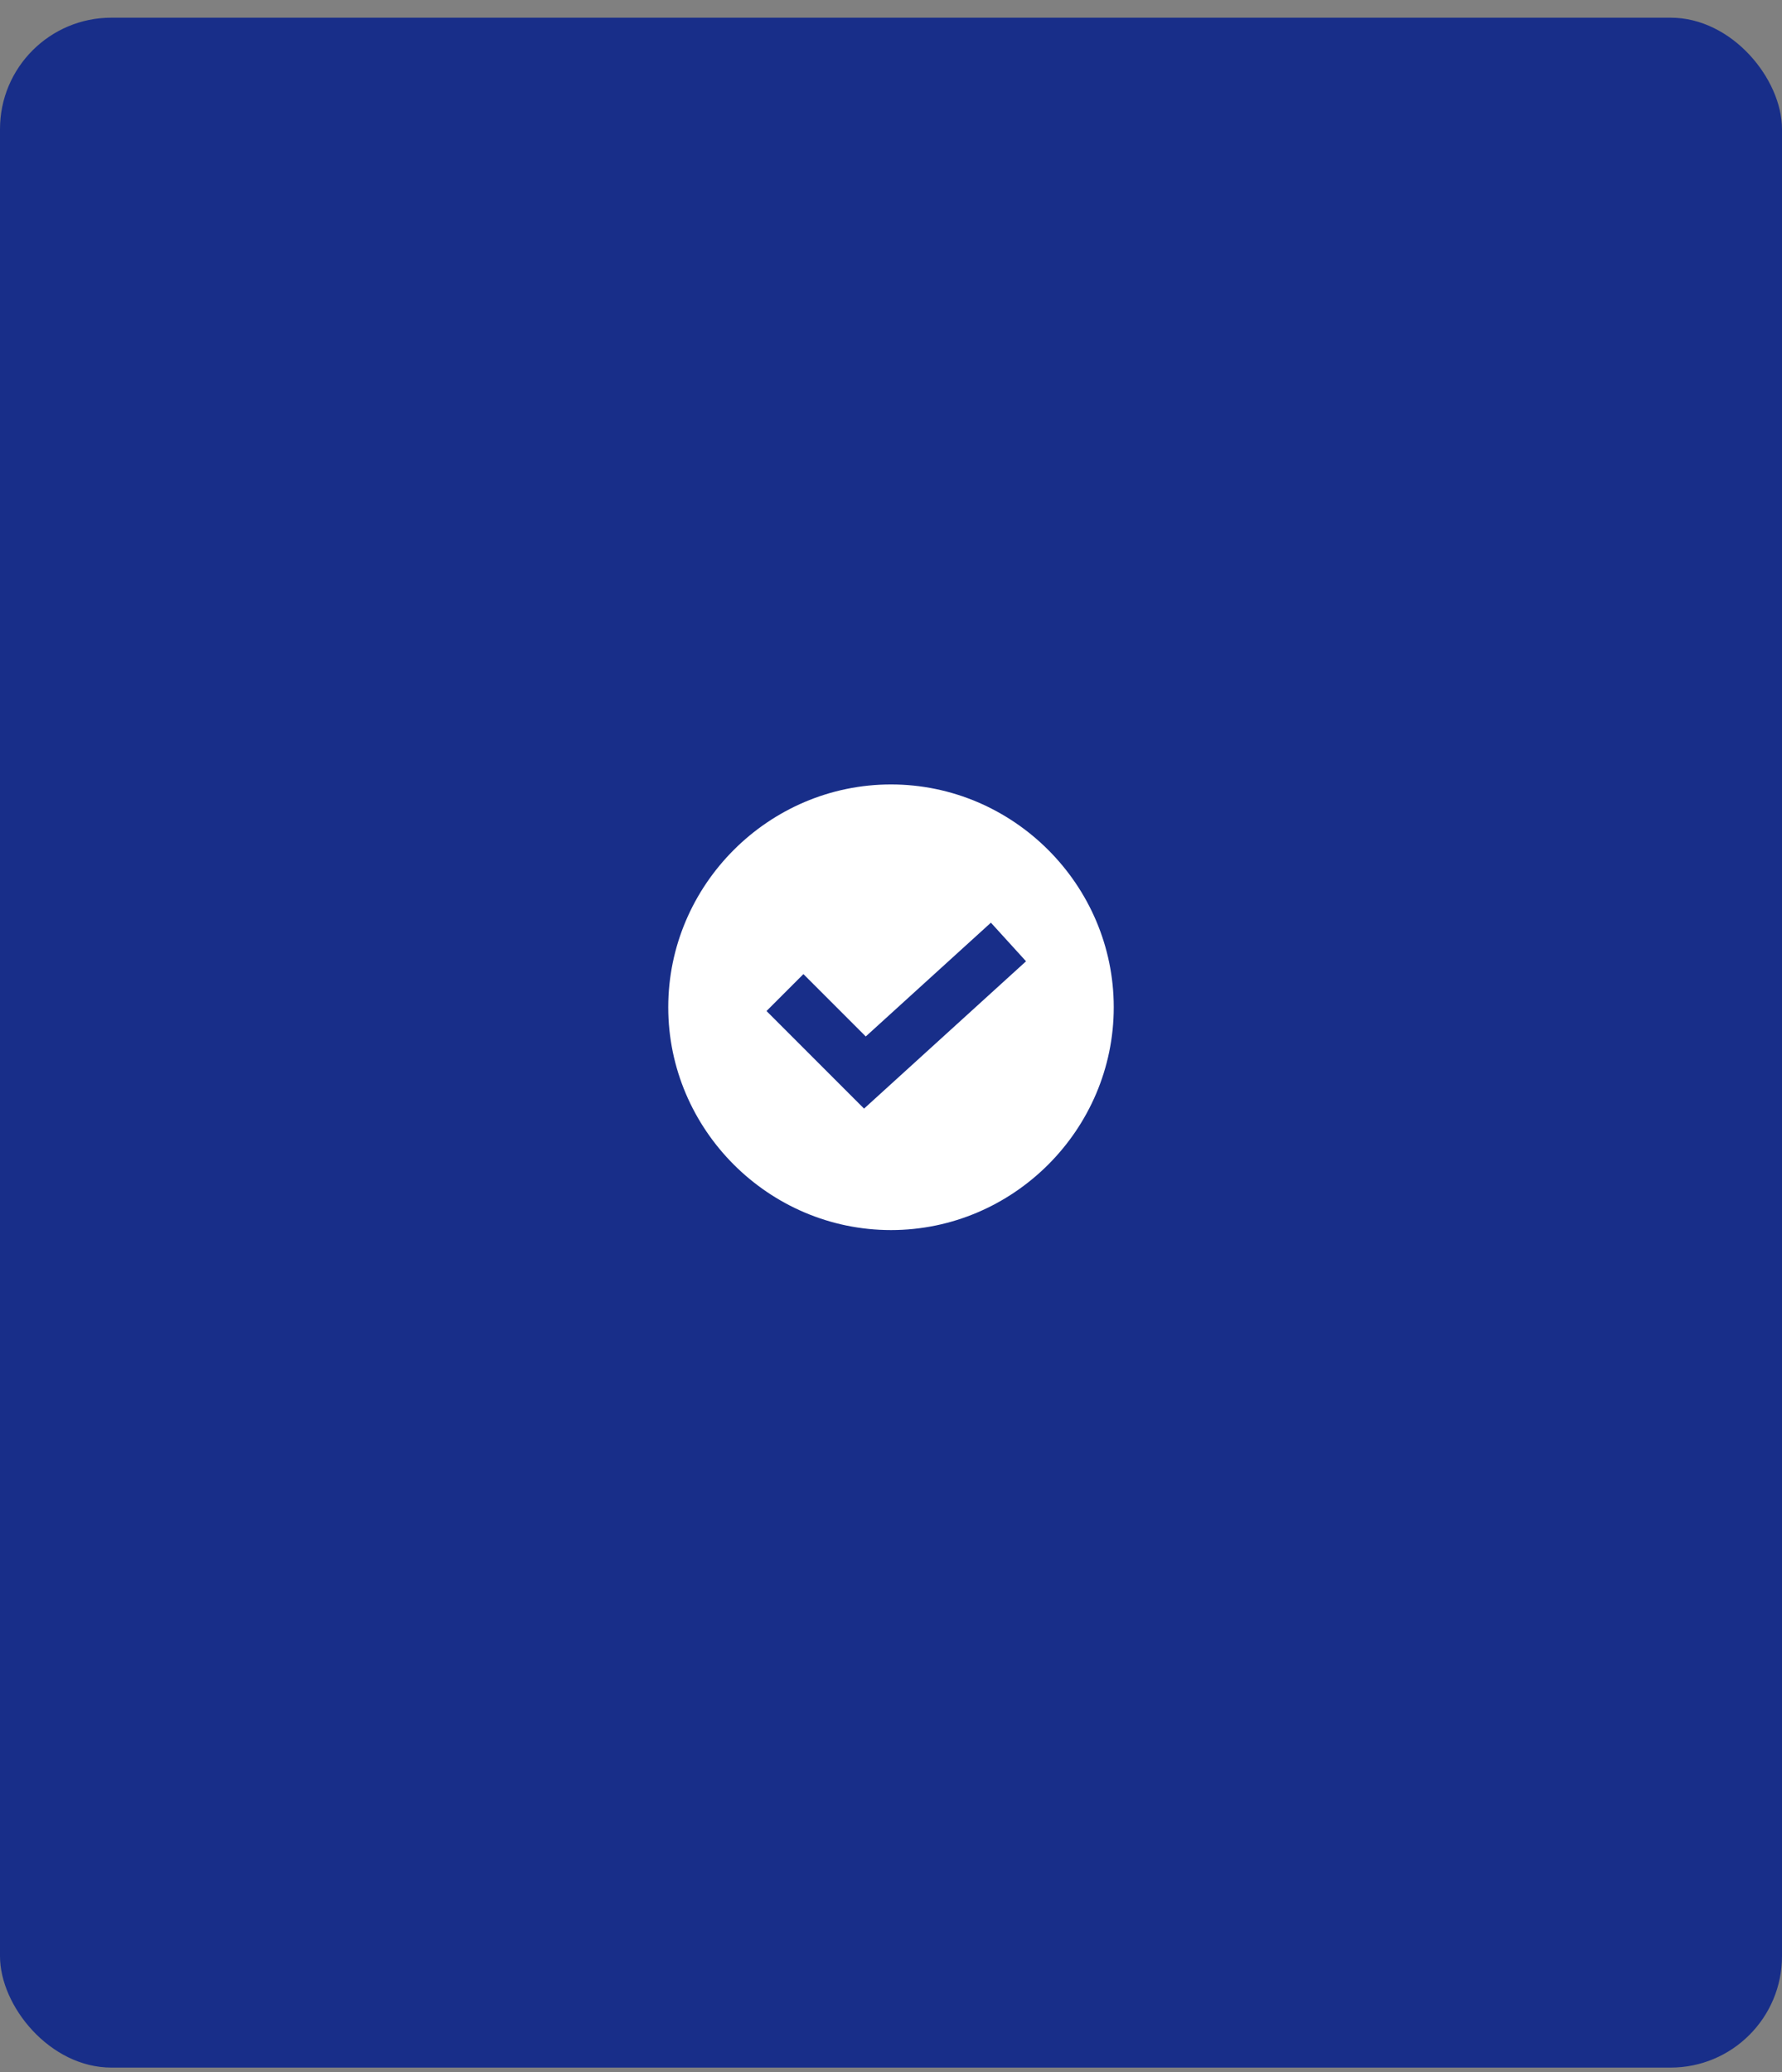 <?xml version="1.0" encoding="UTF-8"?> <svg xmlns="http://www.w3.org/2000/svg" width="80" height="93" viewBox="0 0 80 93" fill="none"><rect x="0" y="0" width="80" height="93" fill="#808080" stroke="none"/><rect y="0.794" width="80" height="92" rx="5" fill="#182E89"></rect><path d="M40 35.206C34.507 35.206 30 39.714 30 45.206C30 50.699 34.507 55.206 40 55.206C45.493 55.206 50 50.699 50 45.206C50 39.714 45.493 35.206 40 35.206ZM38.79 49.755L34.411 45.375L36.068 43.718L38.867 46.517L44.485 41.41L46.062 43.143L38.79 49.755Z" fill="white"></path></svg> 